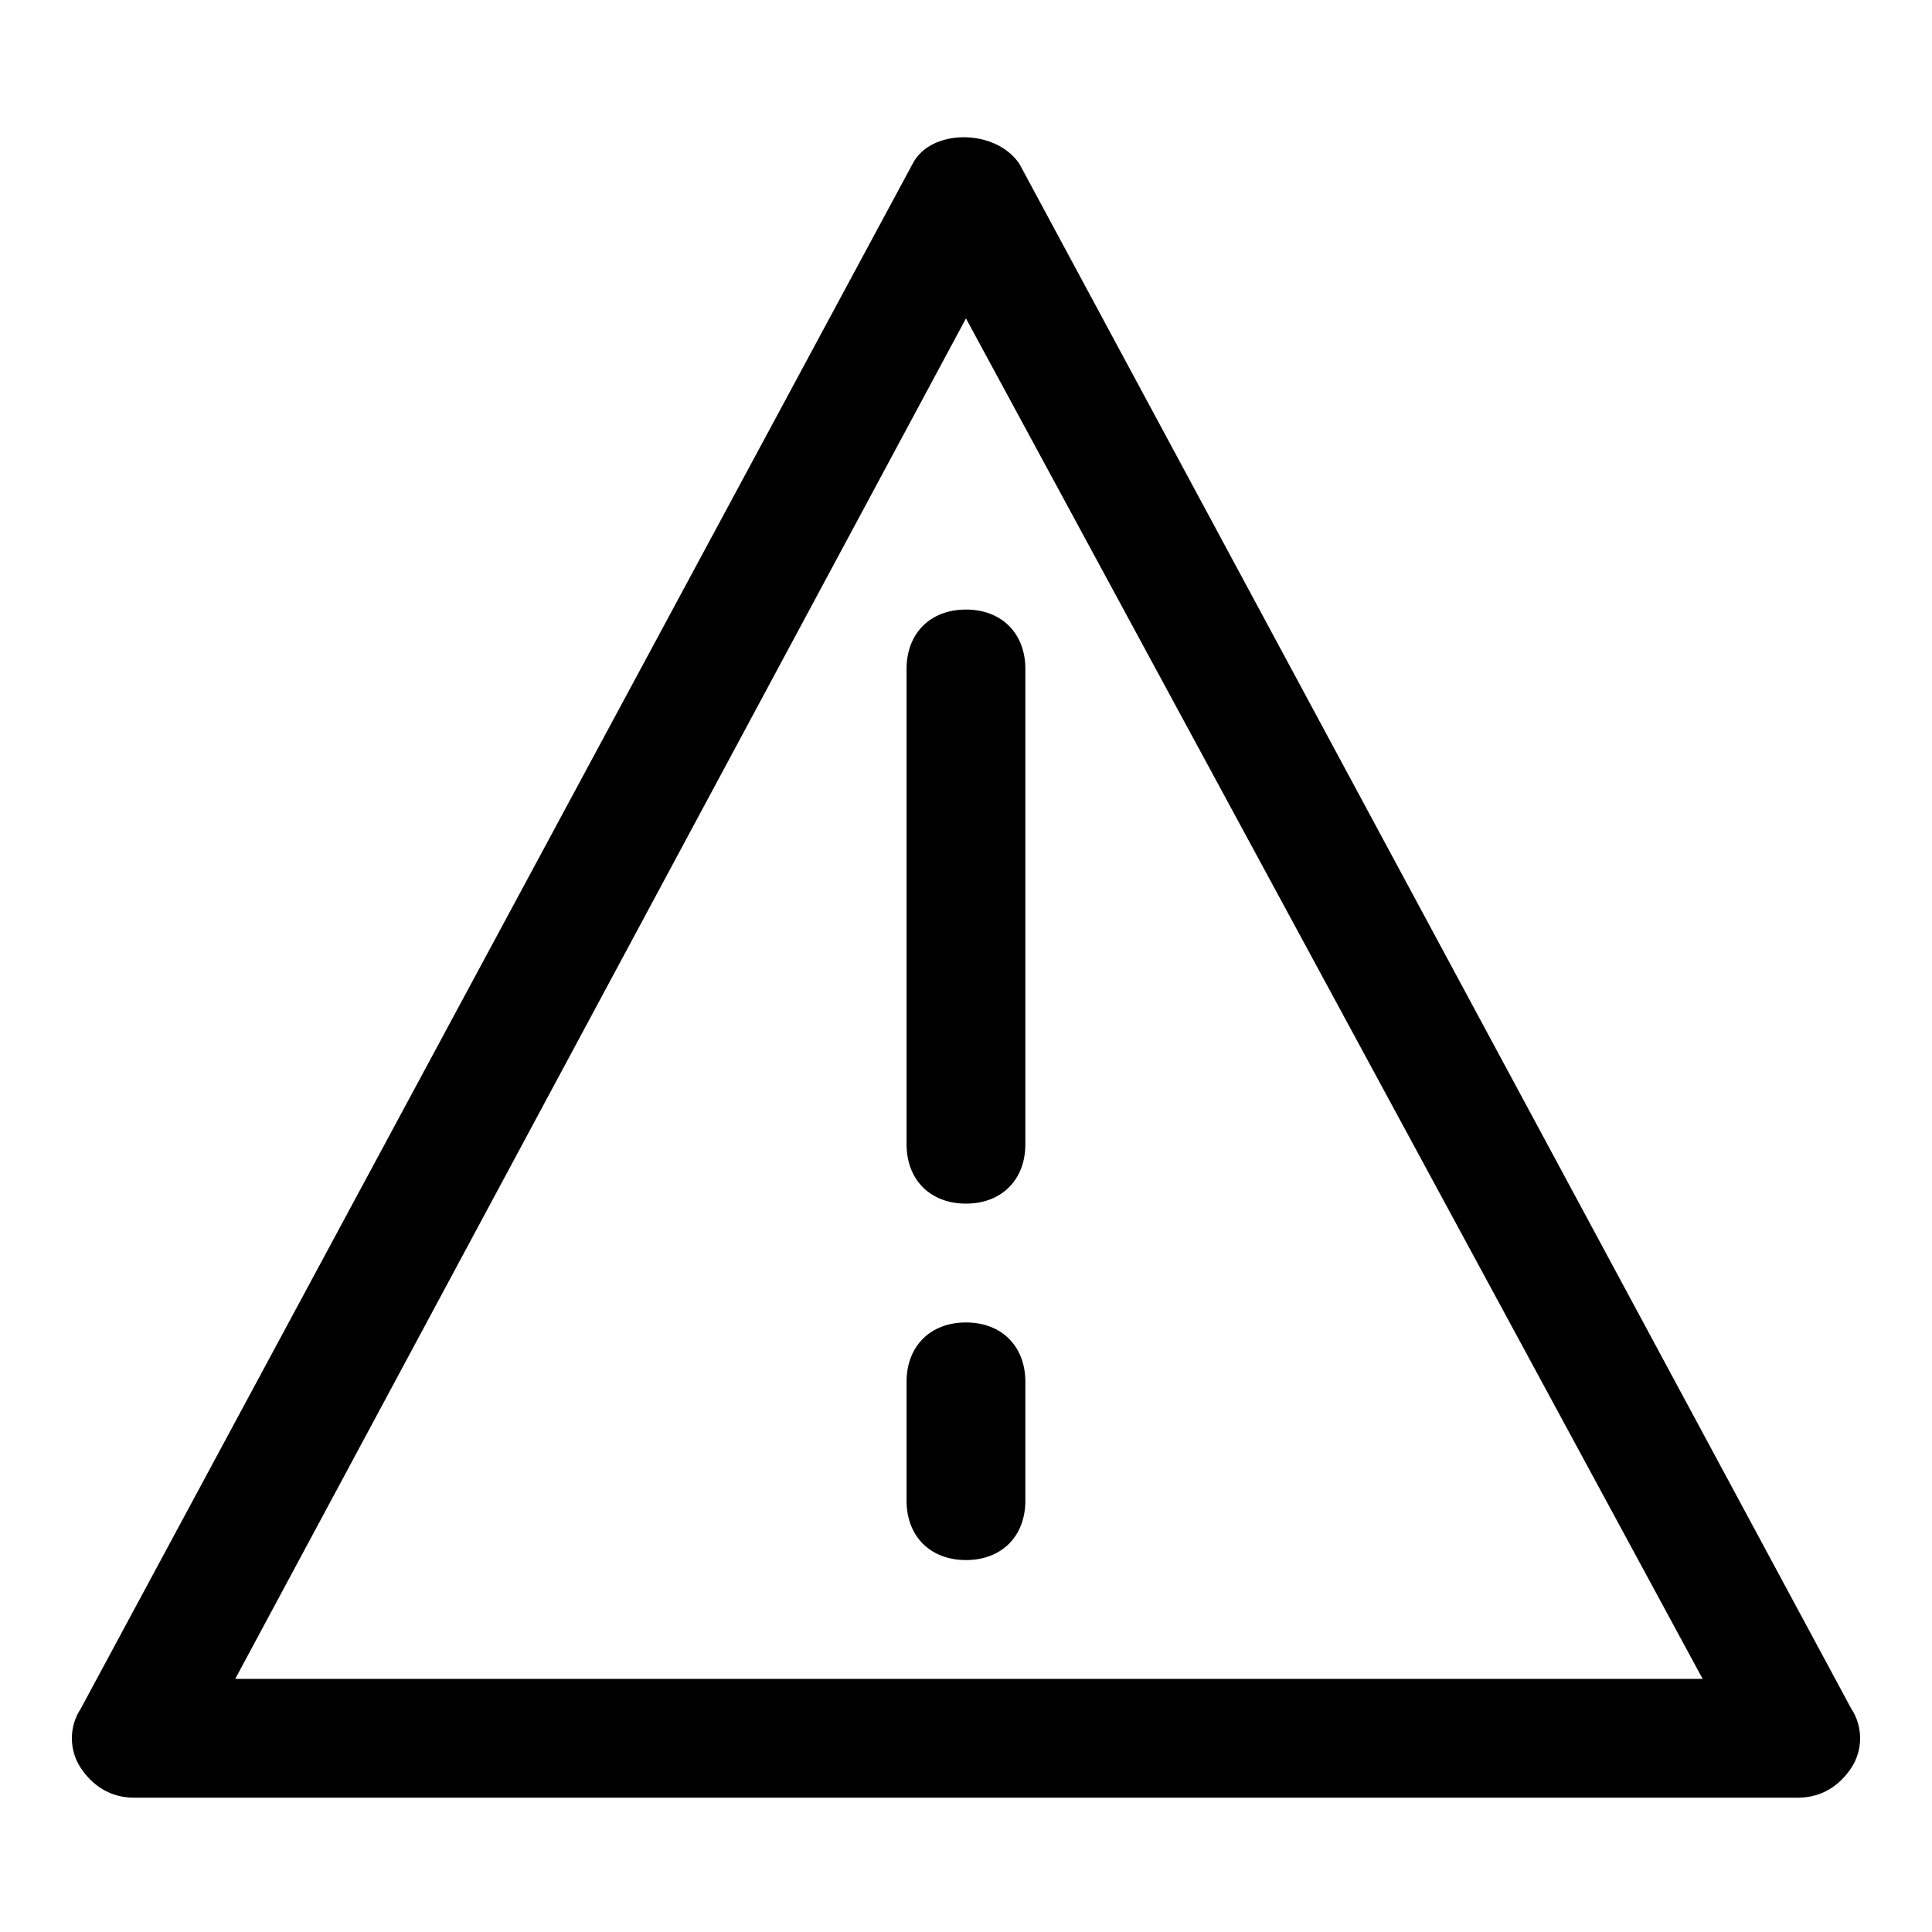 <?xml version="1.0" encoding="UTF-8"?>
<!-- Uploaded to: SVG Repo, www.svgrepo.com, Generator: SVG Repo Mixer Tools -->
<svg fill="#000000" width="800px" height="800px" version="1.1" viewBox="144 144 512 512" xmlns="http://www.w3.org/2000/svg">
 <path d="m620.41 620.41h-440.83c-6.297 0-11.02-3.148-14.168-7.871-3.148-4.723-3.148-11.02 0-15.742l220.42-409.34c4.723-9.445 22.043-9.445 28.34 0l220.42 409.34c3.148 4.723 3.148 11.02 0 15.742-3.152 4.723-7.879 7.871-14.176 7.871zm-414.07-31.488h388.88l-195.23-360.54zm193.65-31.488c-9.445 0-15.742-6.297-15.742-15.742v-31.488c0-9.445 6.297-15.742 15.742-15.742s15.742 6.297 15.742 15.742v31.488c0 9.445-6.297 15.742-15.742 15.742zm0-94.461c-9.445 0-15.742-6.297-15.742-15.742v-125.95c0-9.445 6.297-15.742 15.742-15.742s15.742 6.297 15.742 15.742v125.95c0 9.441-6.297 15.742-15.742 15.742z"/>
</svg>